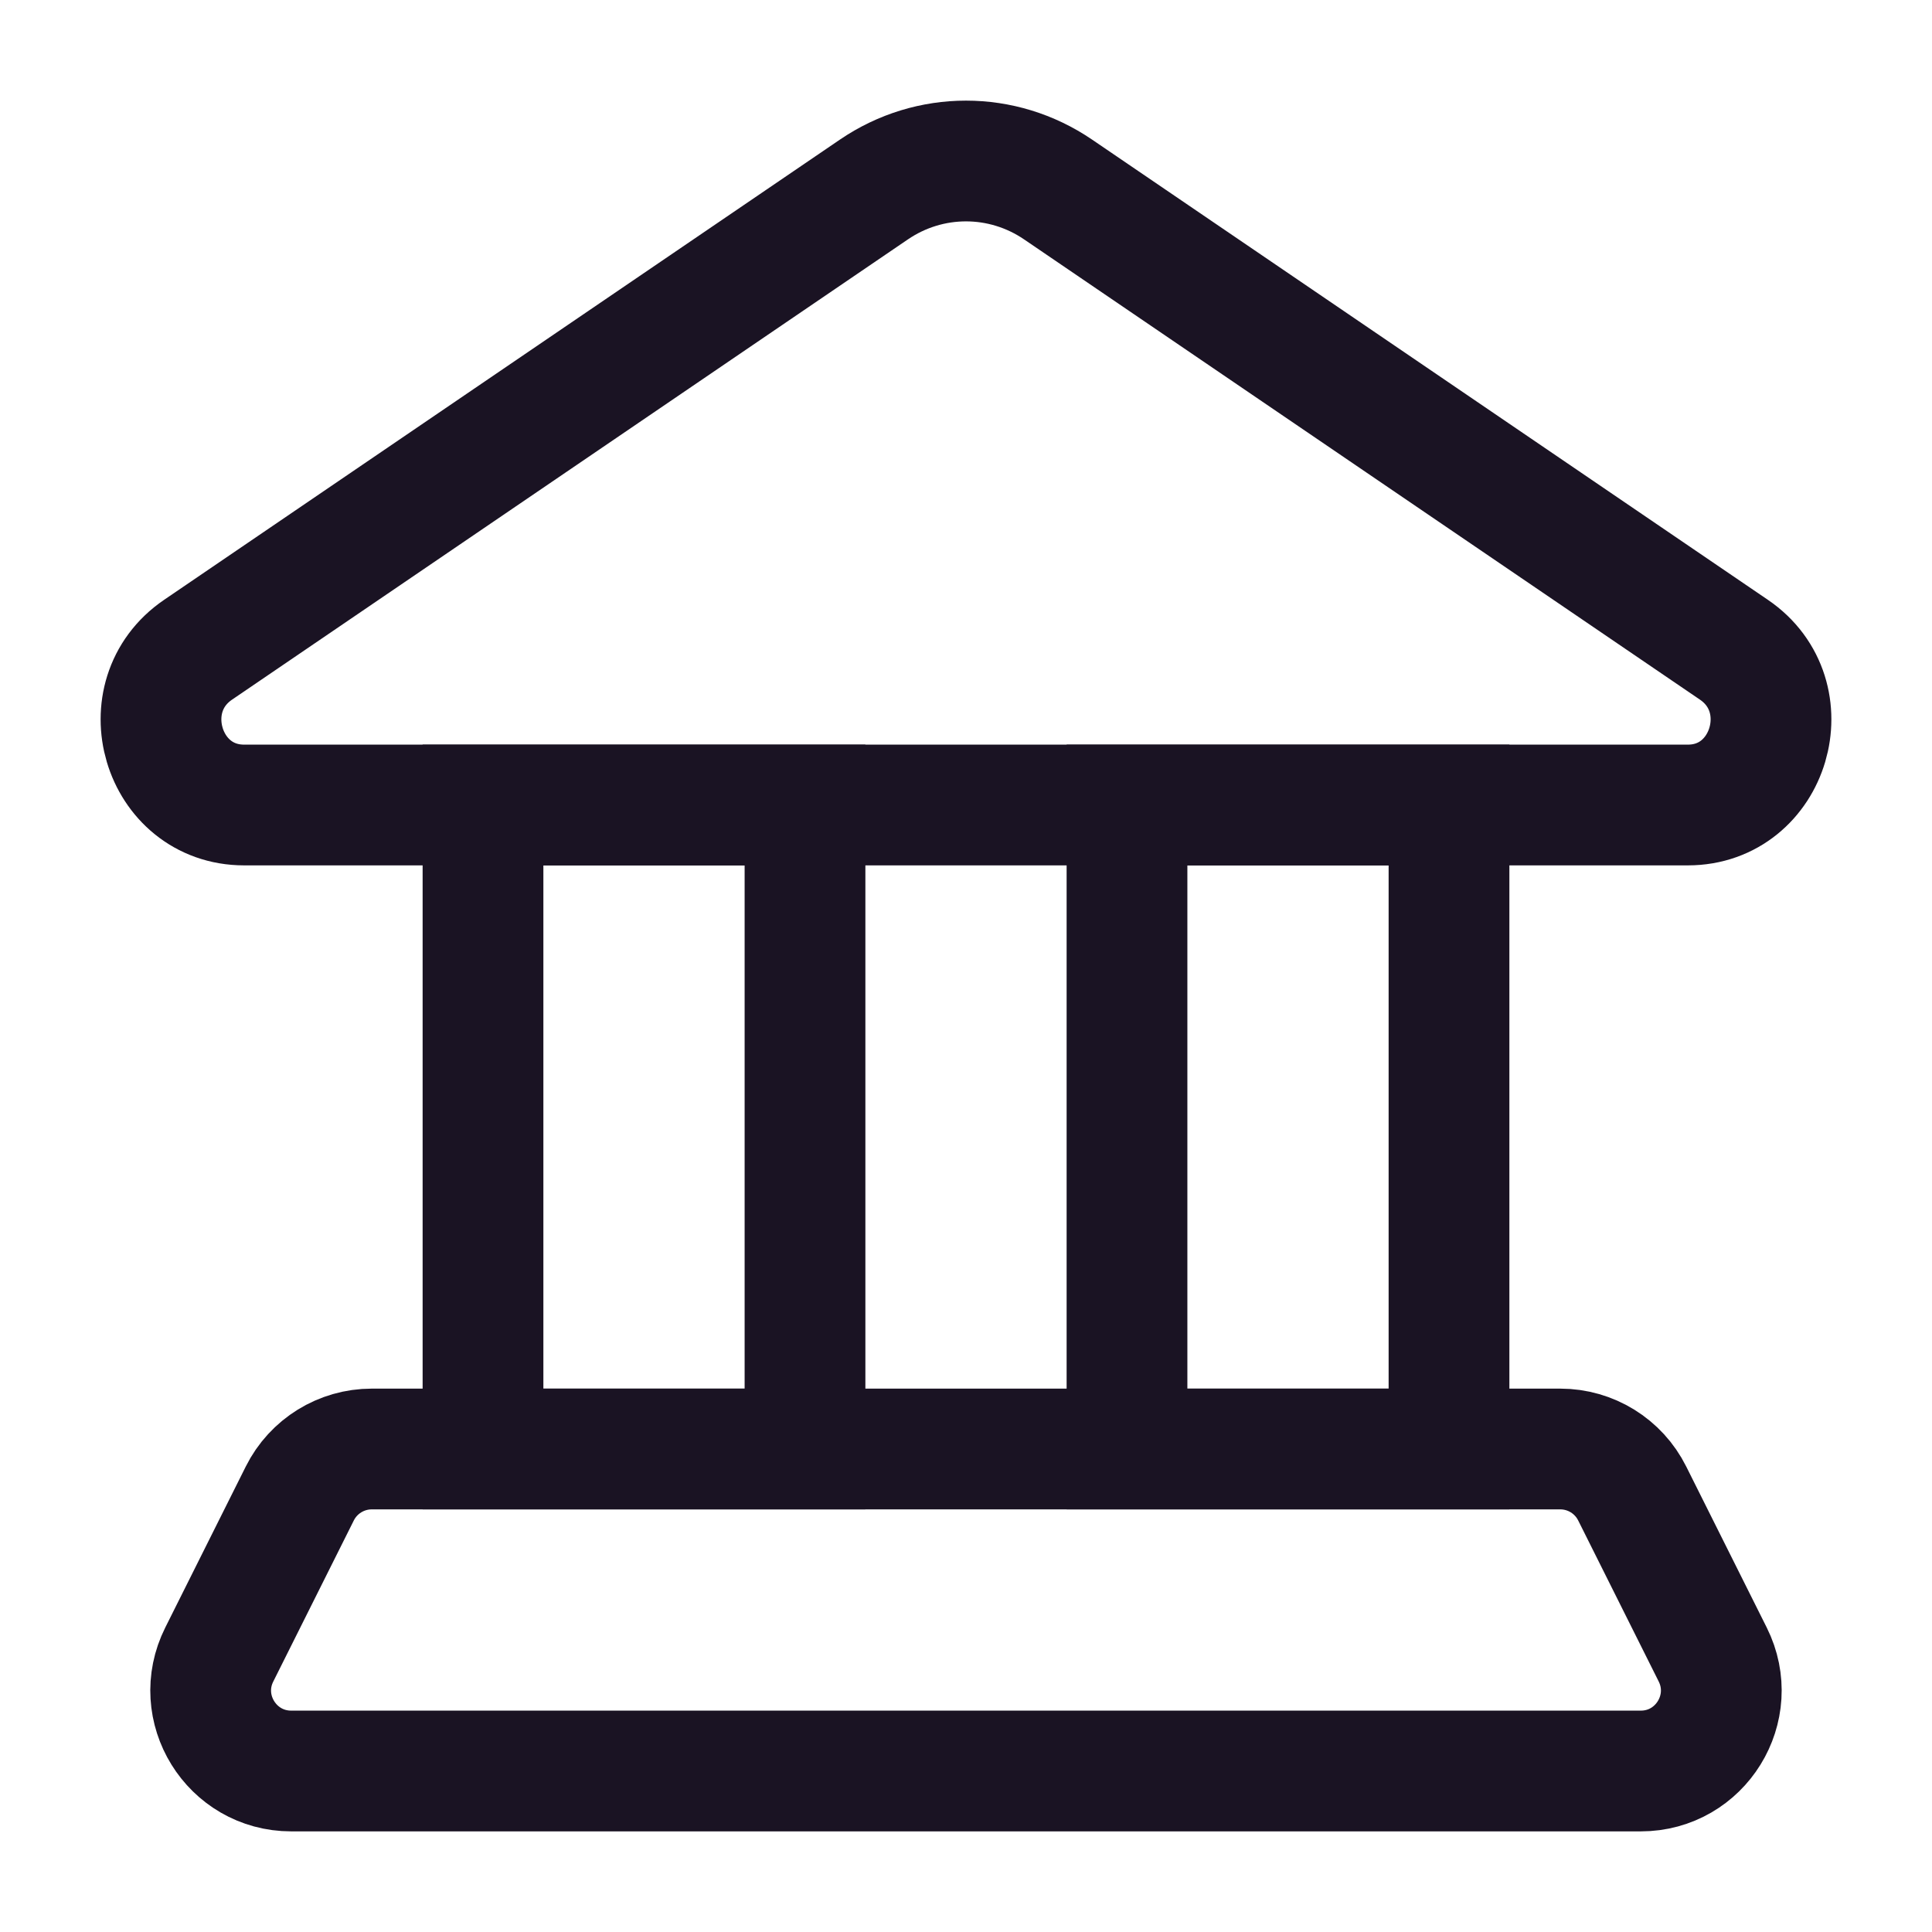<svg fill="none" height="24" viewBox="0 0 24 24" width="24" xmlns="http://www.w3.org/2000/svg"><g stroke="#1a1323" stroke-width="1.5"><path d="m3.033 10h17.934c1.02 0 1.421-1.351.572-1.929l-8.395-5.717c-.693-.472-1.595-.472-2.288 0l-8.395 5.717c-.849.578-.448 1.929.572 1.929z"/><path d="m6 10h4v8h-4z"/><path d="m14 10h4v8h-4z"/><path d="m19.382 18c.379 0 .725.214.894.553l1 2c.332.665-.151 1.447-.894 1.447h-16.764c-.743 0-1.227-.782-.894-1.447l1-2c.169-.339.516-.553.894-.553z"/></g></svg>